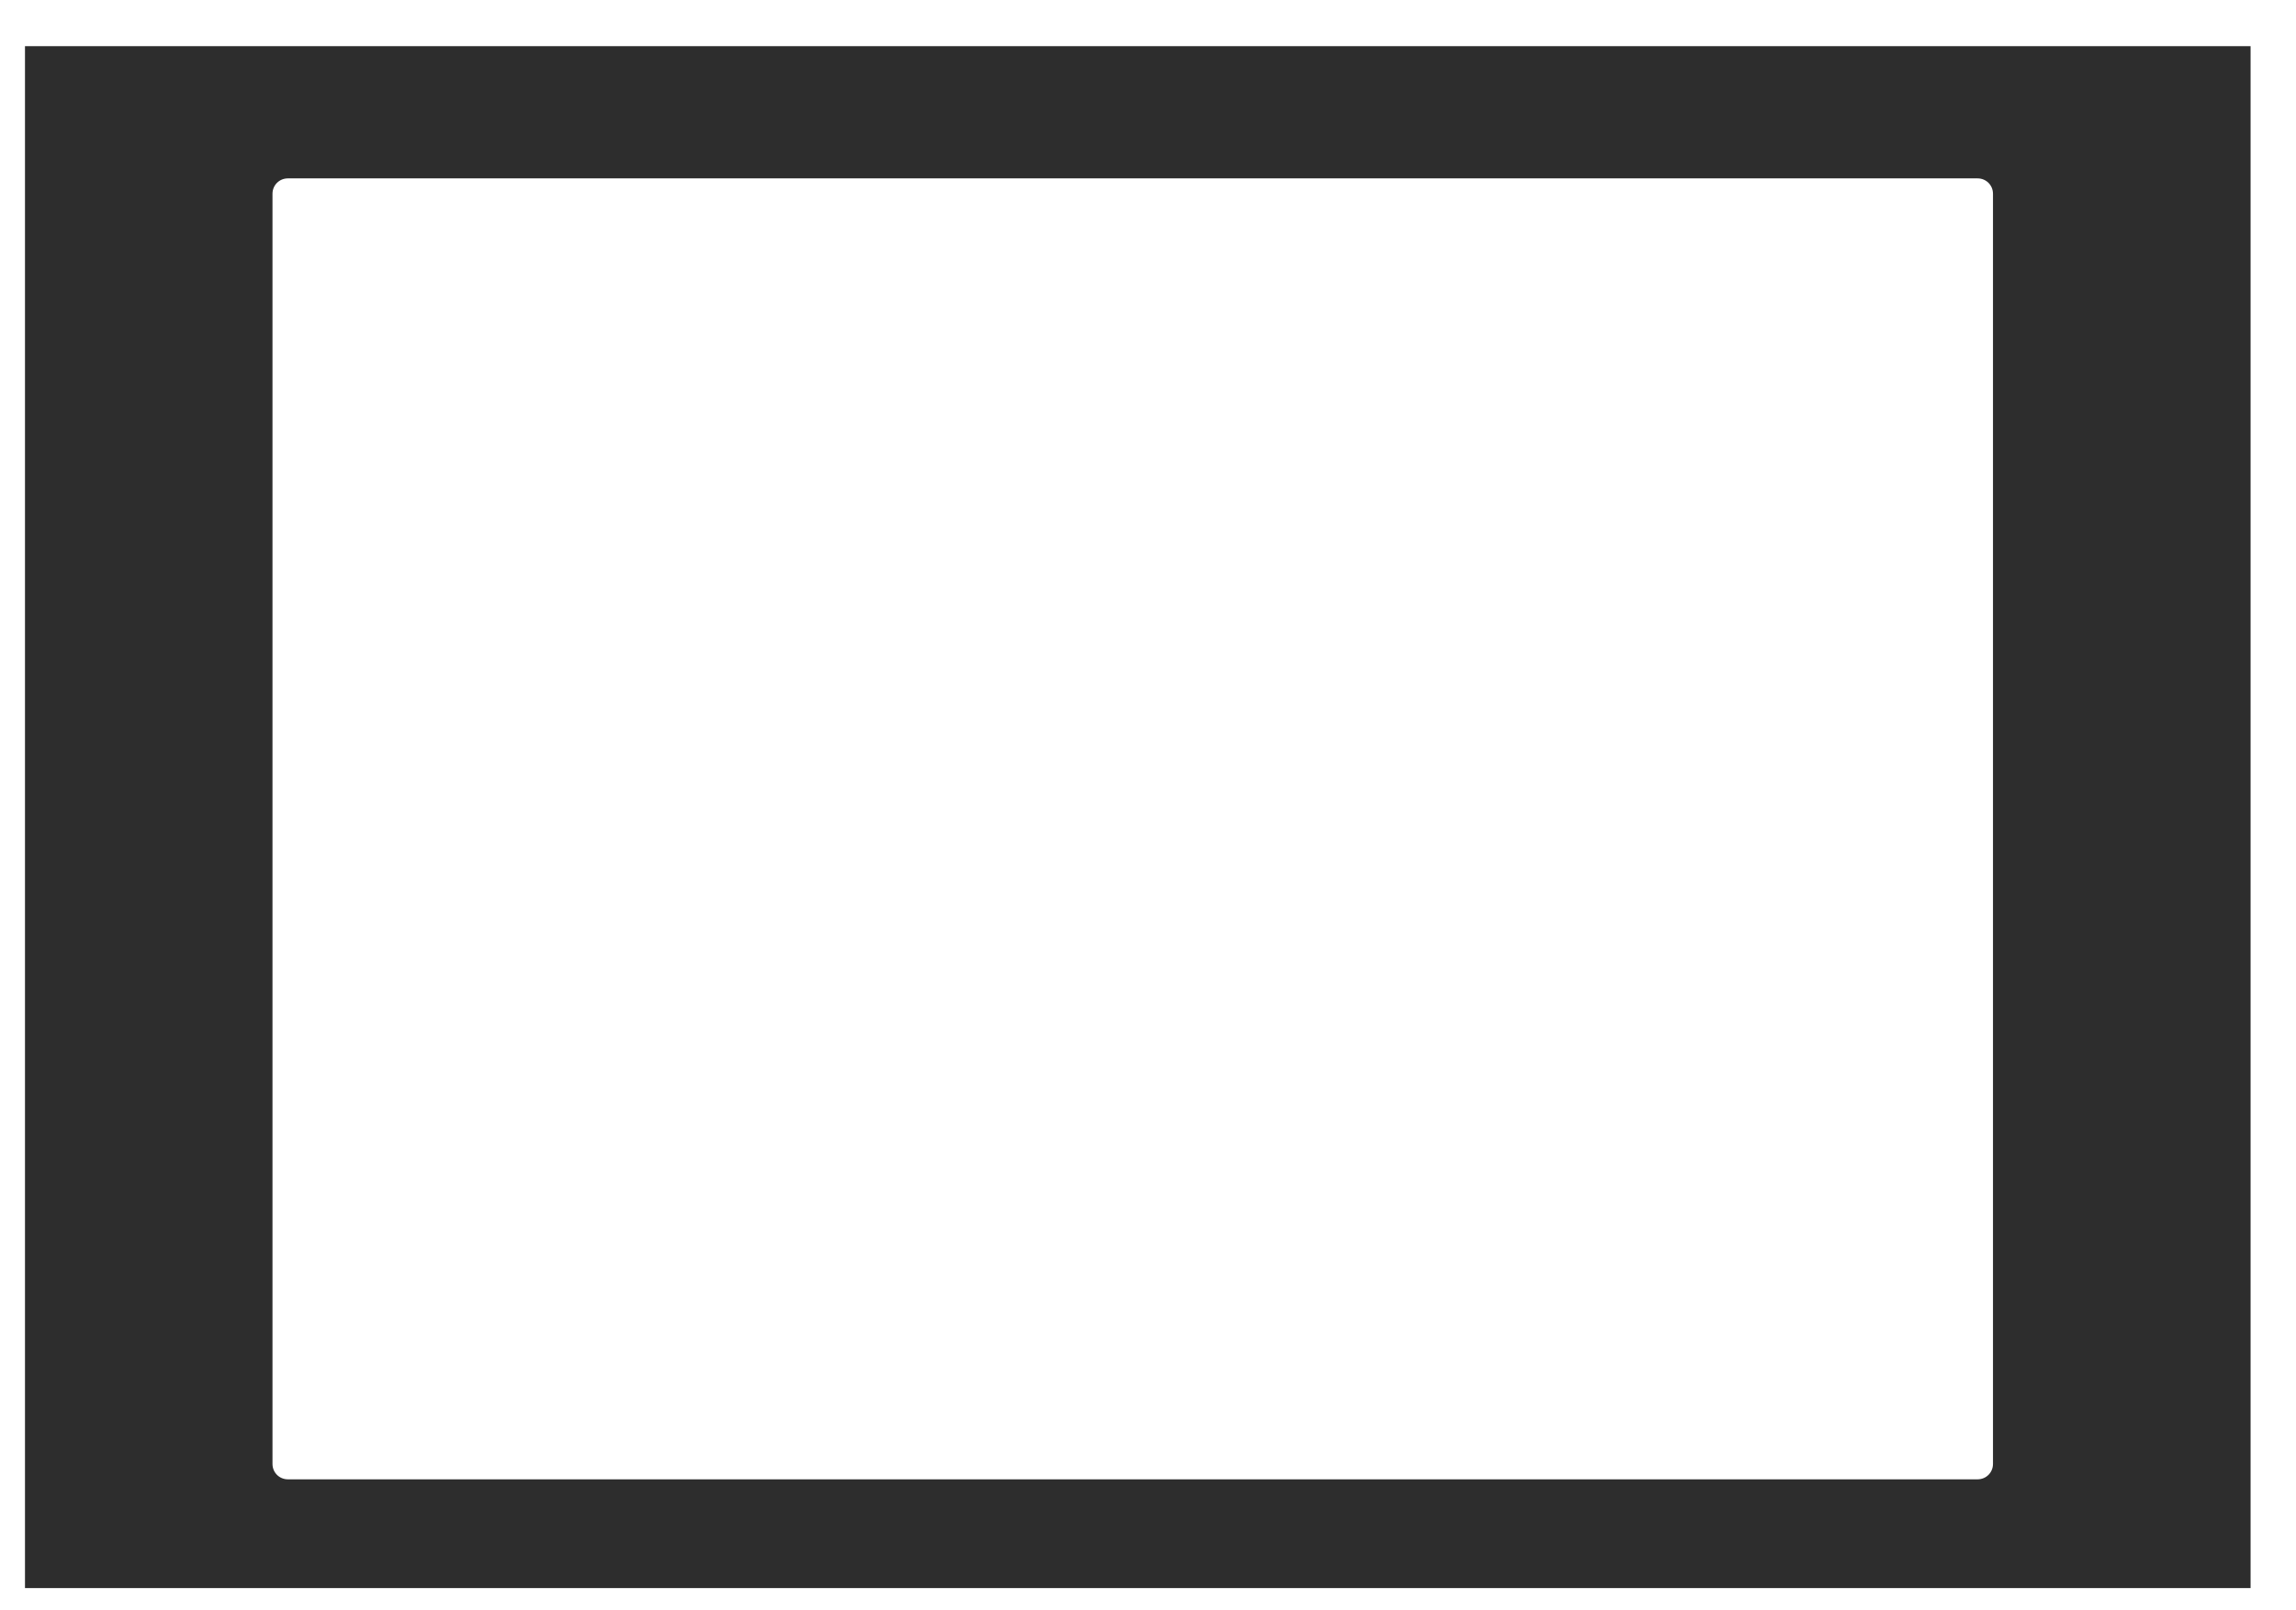<?xml version="1.0" encoding="UTF-8"?> <svg xmlns="http://www.w3.org/2000/svg" xmlns:xlink="http://www.w3.org/1999/xlink" version="1.1" id="Слой_1" x="0px" y="0px" viewBox="0 0 910 638" style="enable-background:new 0 0 910 638;" xml:space="preserve"> <style type="text/css"> .st0{fill:#2D2D2D;} </style> <path class="st0" d="M9.9,18.3v611.1H892V18.3H9.9z M789.9,580.2c0,3.4-2.7,6.1-6.1,6.1H114.1c-3.4,0-6.1-2.7-6.1-6.1V76.8 c0-3.4,2.7-6.1,6.1-6.1h669.7c3.4,0,6.1,2.7,6.1,6.1V580.2z"></path> </svg> 